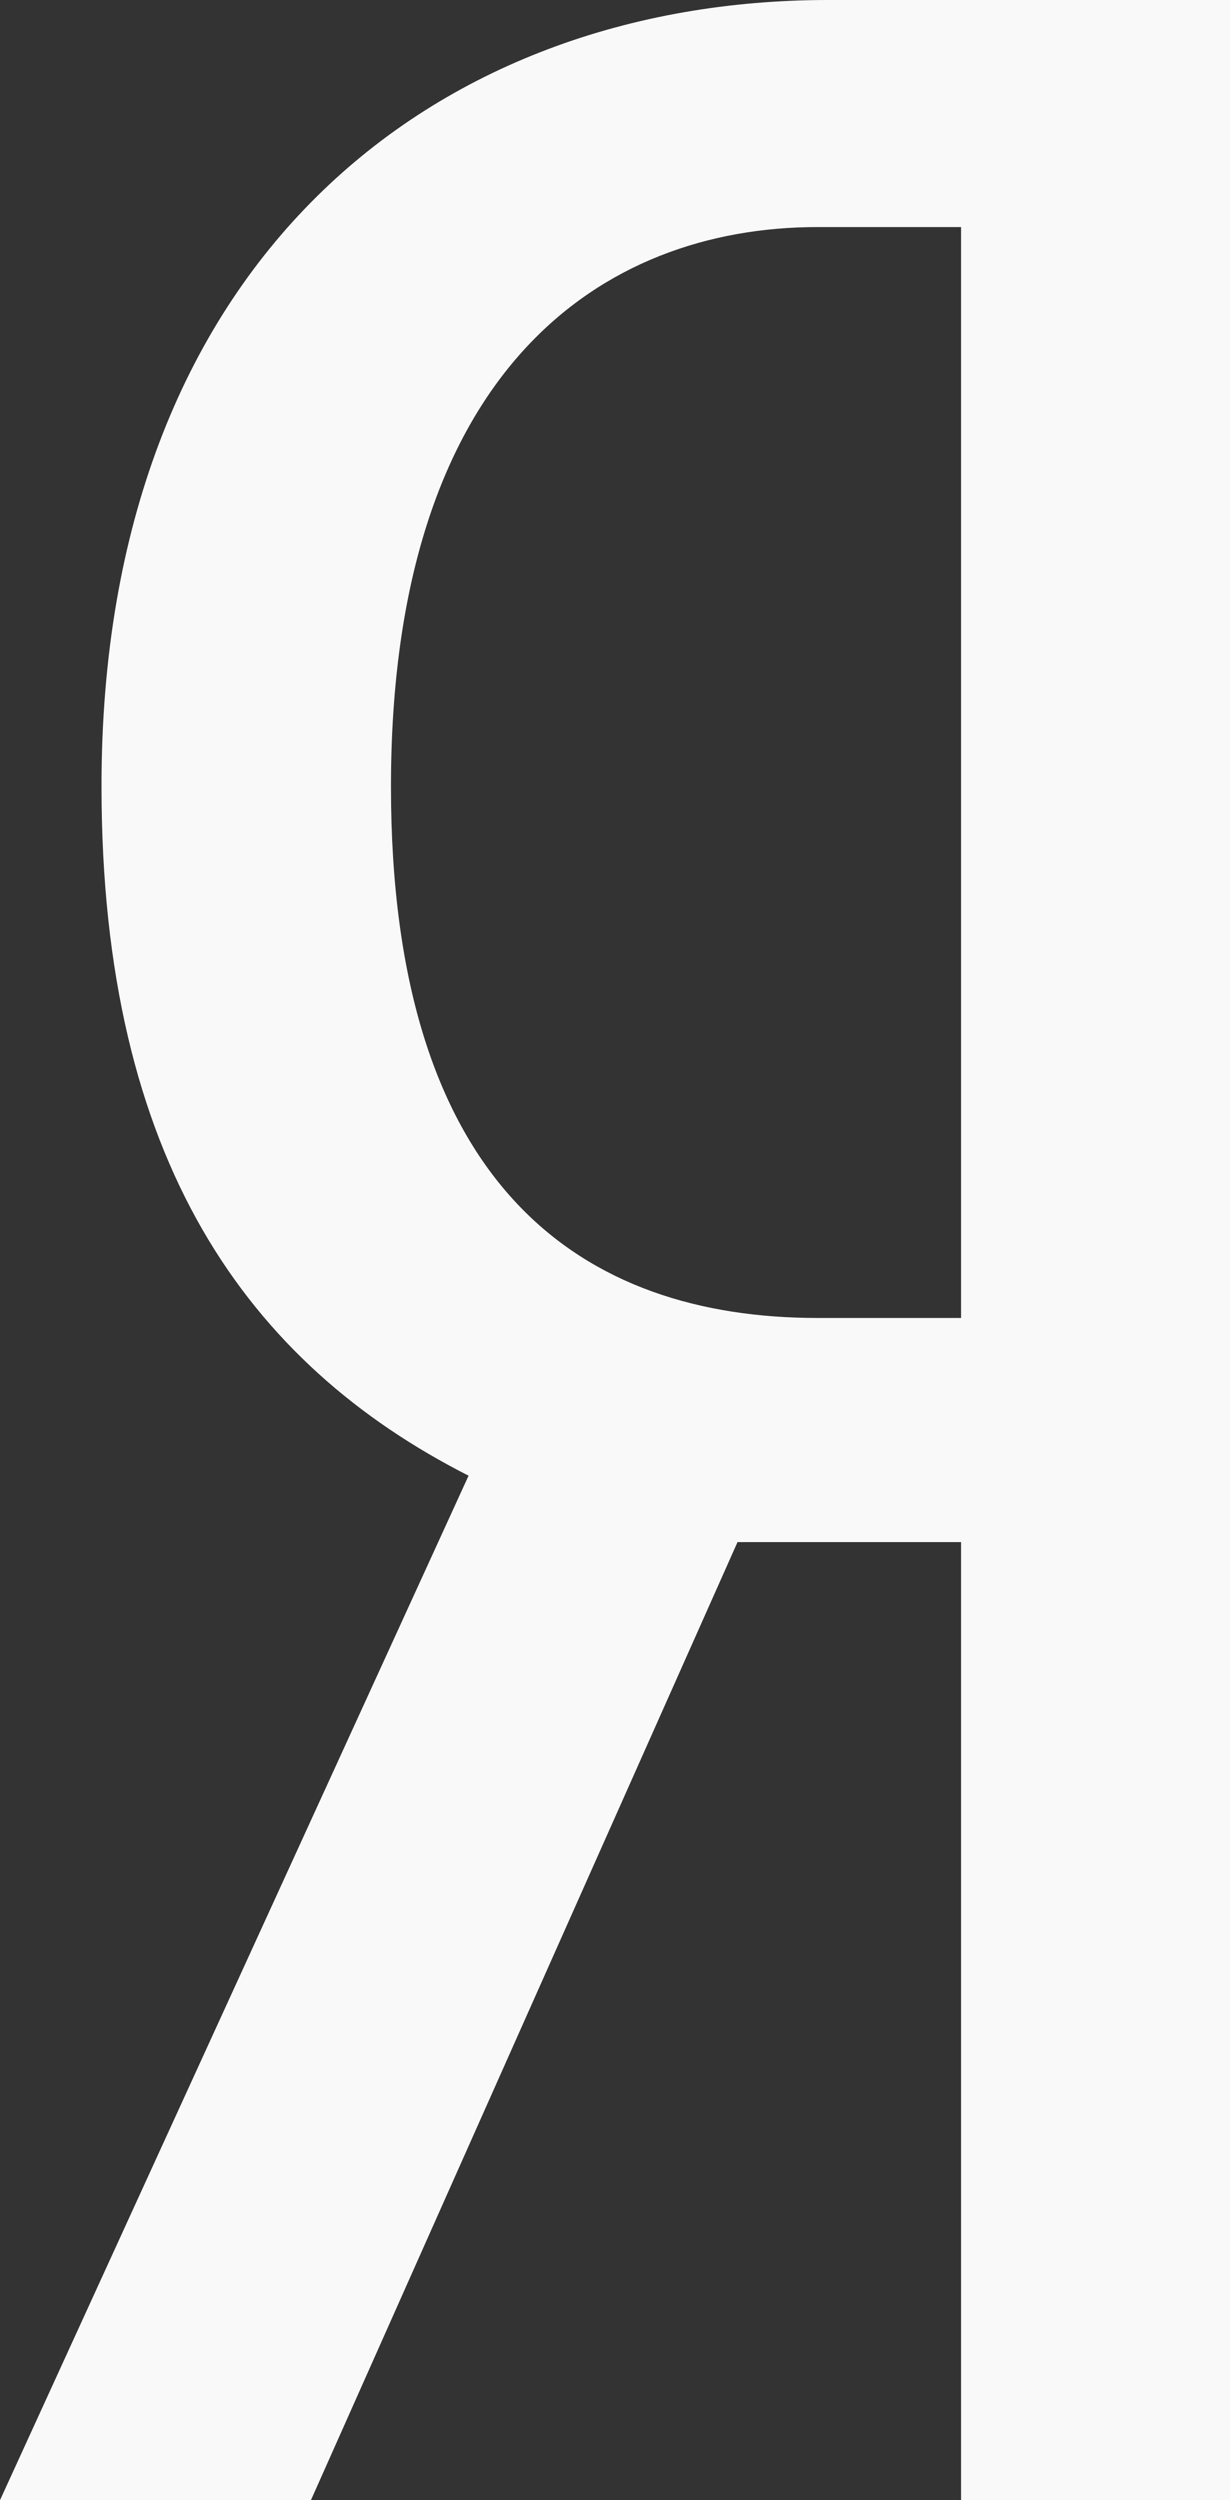 <?xml version="1.0" encoding="UTF-8"?> <svg xmlns="http://www.w3.org/2000/svg" width="252" height="512" viewBox="0 0 252 512" fill="none"><rect x="0" y="0" width="252" height="512" fill="#333333" stroke="none"/> <path d="M151.1 315.8L63.7 512H0L96 302.2C50.9 279.3 20.8 237.8 20.8 161.1C20.7 53.7 88.8 0 169.7 0H252V512H196.9V315.8H151.1V315.8ZM196.9 46.5H167.5C123.1 46.5 80.1 75.9 80.1 161.1C80.1 243.4 119.5 269.9 167.5 269.9H196.9V46.5Z" fill="#F9F9F9"></path> </svg> 